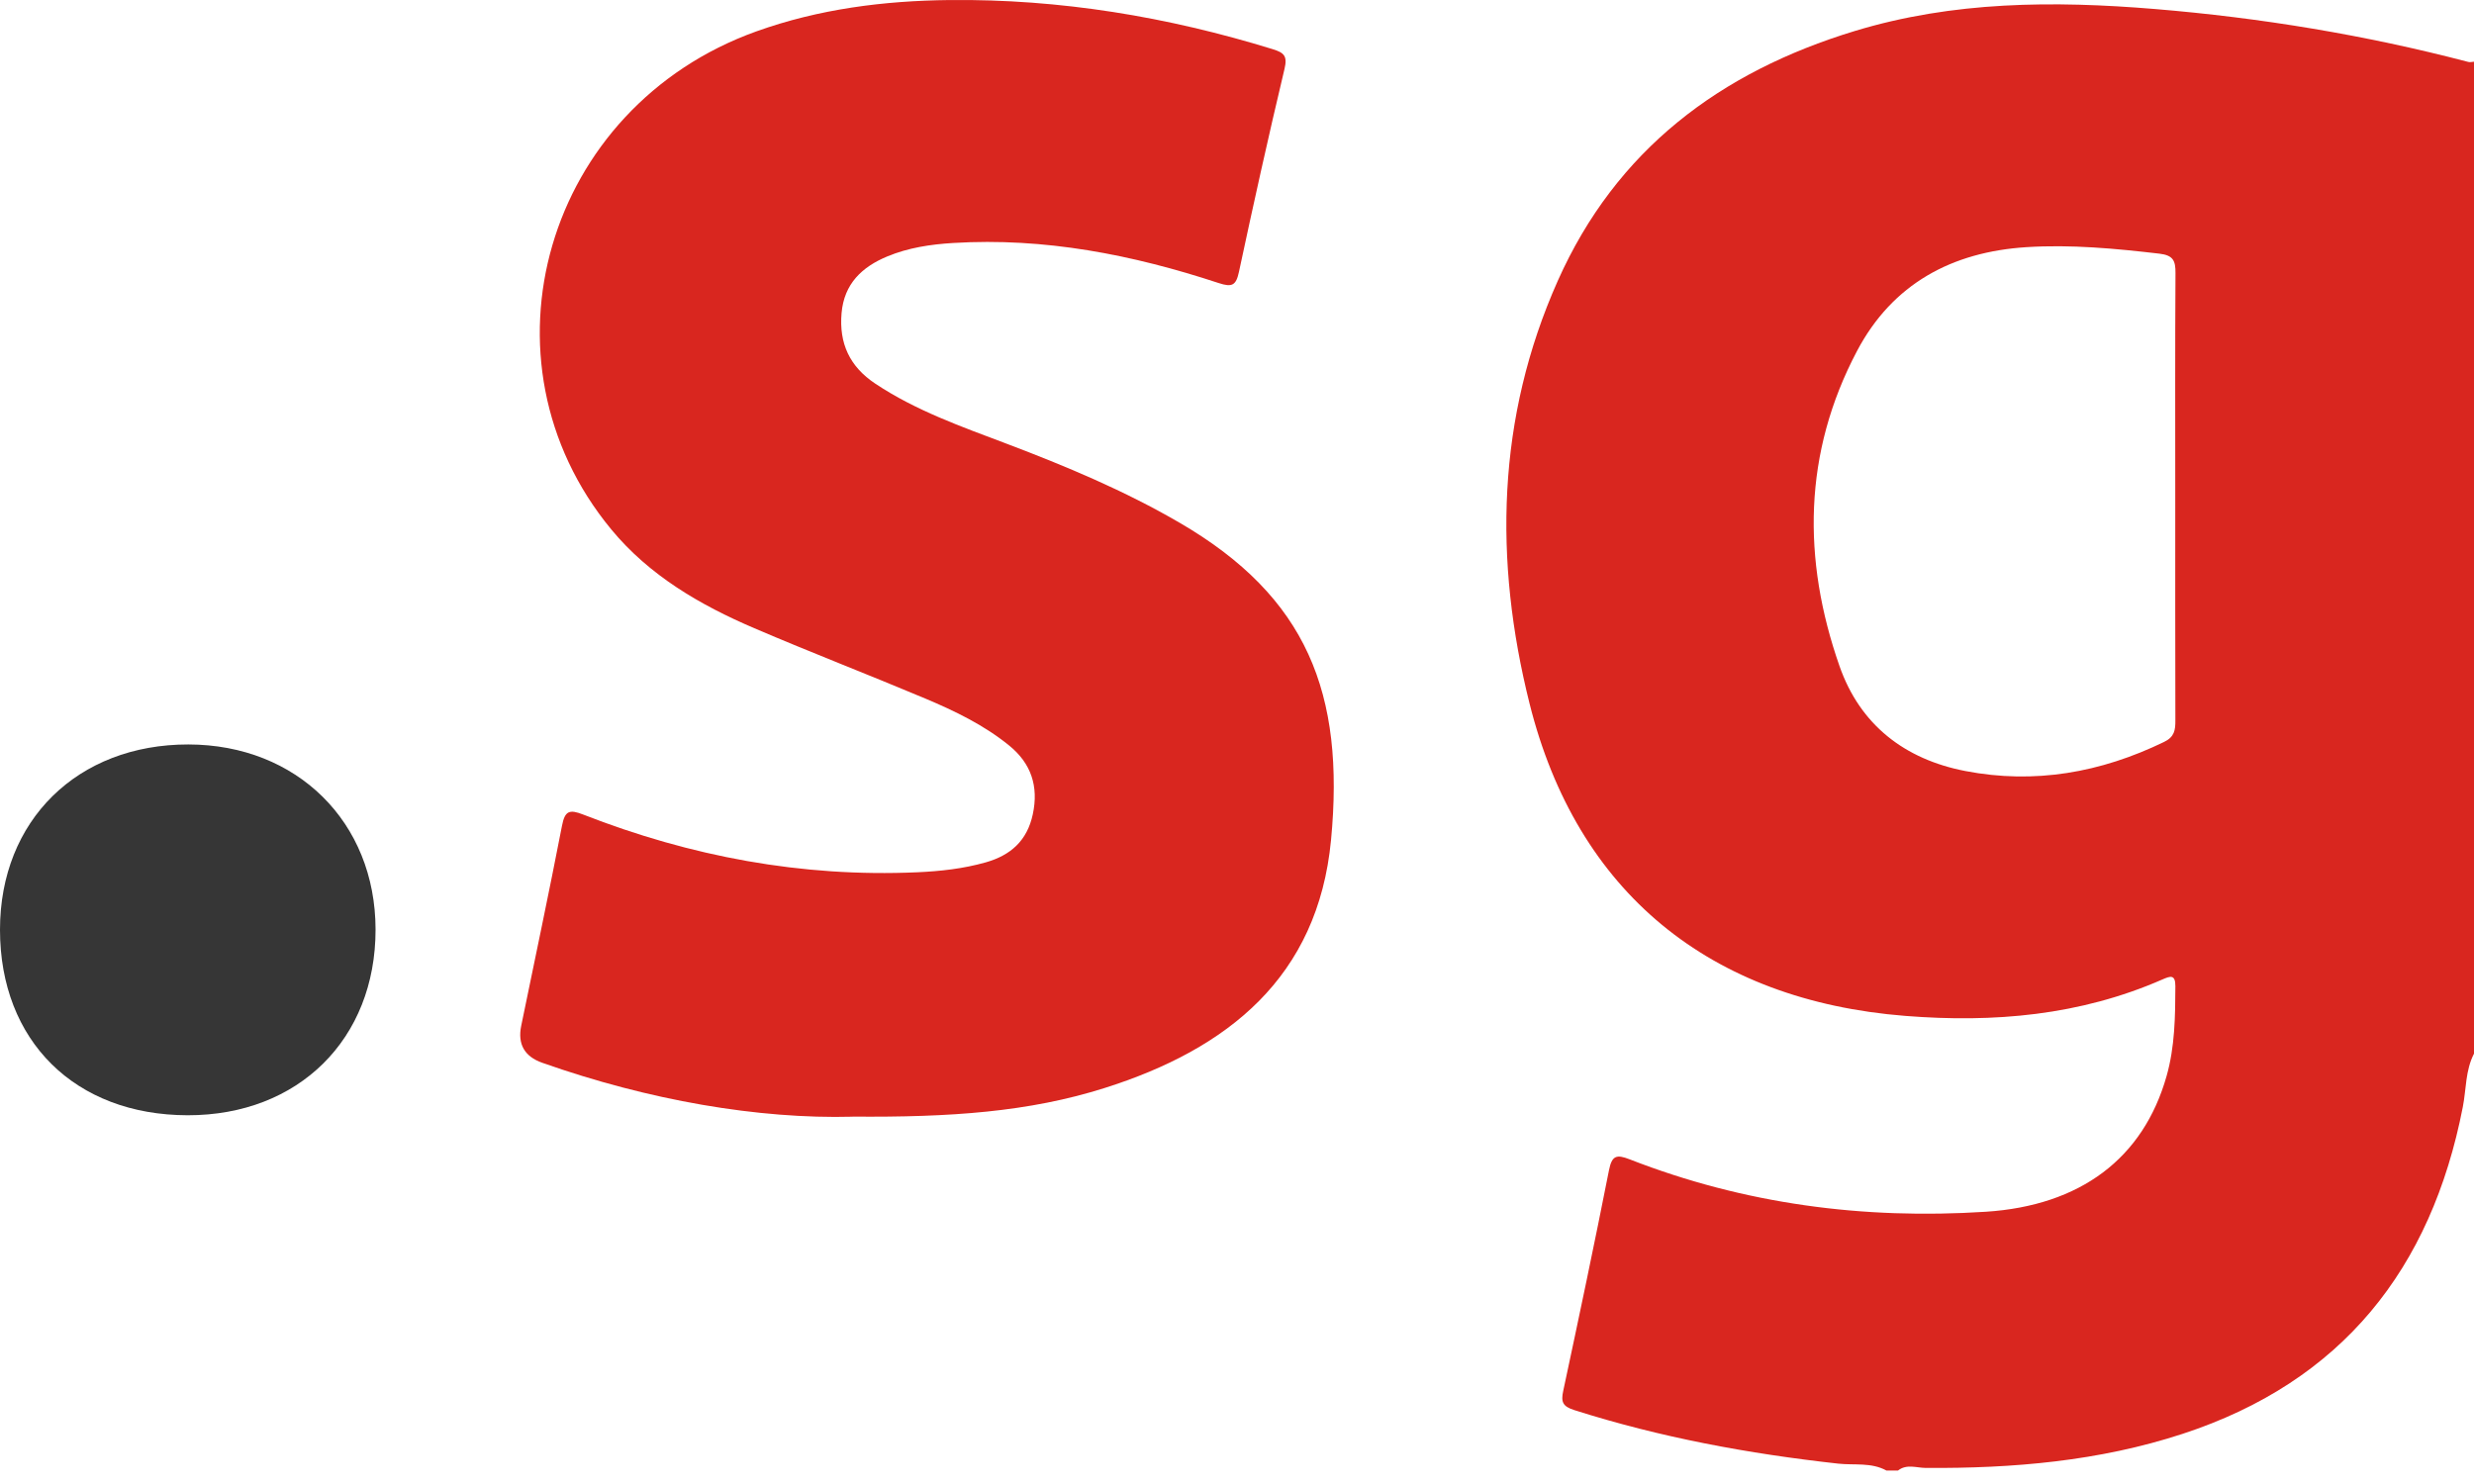 <svg width="150" height="90" viewBox="0 0 150 90" fill="none" xmlns="http://www.w3.org/2000/svg">
<g clip-path="url(#clip0_225_25)">
<path d="M149.657 3.757C143.418 2.125 137.087 1.08 130.654 0.547C124.502 0.038 118.415 0.068 112.448 1.883C104.287 4.366 97.989 9.083 94.448 17.032C90.74 25.357 90.568 33.987 92.736 42.662C95.603 54.129 103.674 60.672 115.517 61.611C120.892 62.038 126.113 61.587 131.101 59.404C131.582 59.195 131.897 59.075 131.894 59.812C131.887 61.646 131.866 63.48 131.361 65.26C129.945 70.255 126.136 73.118 120.399 73.489C112.981 73.968 105.764 73.022 98.818 70.314C98.01 69.999 97.731 70.07 97.552 70.978C96.672 75.445 95.73 79.902 94.779 84.355C94.638 85.014 94.734 85.289 95.441 85.515C100.662 87.177 106.016 88.164 111.452 88.765C112.427 88.871 113.455 88.678 114.376 89.183H115.078C115.599 88.769 116.2 89.021 116.752 89.025C122.041 89.061 127.268 88.615 132.324 86.961C141.999 83.796 147.405 76.964 149.321 67.139C149.533 66.059 149.474 64.918 150 63.901V3.743C149.885 3.748 149.763 3.786 149.657 3.757ZM131.887 30.132C131.887 34.652 131.883 39.175 131.894 43.698C131.897 44.278 131.838 44.694 131.209 44.996C127.371 46.856 123.363 47.573 119.157 46.76C115.48 46.049 112.779 43.959 111.534 40.406C109.261 33.917 109.329 27.466 112.593 21.285C114.742 17.213 118.347 15.276 122.87 14.989C125.563 14.818 128.245 15.072 130.925 15.384C131.772 15.483 131.906 15.819 131.901 16.563C131.873 21.086 131.887 25.609 131.887 30.132Z" fill="#D9261F"/>
<path d="M51.692 67.724C45.997 67.876 39.344 66.737 32.879 64.455C31.799 64.074 31.373 63.325 31.602 62.208C32.433 58.166 33.29 54.129 34.074 50.078C34.251 49.163 34.528 49.076 35.359 49.4C41.866 51.941 48.604 53.211 55.609 52.901C57.015 52.838 58.408 52.685 59.765 52.3C61.27 51.873 62.276 50.989 62.618 49.388C62.985 47.683 62.515 46.293 61.188 45.215C59.664 43.975 57.901 43.123 56.104 42.366C52.659 40.915 49.169 39.572 45.734 38.099C42.446 36.691 39.372 34.906 37.057 32.102C28.593 21.844 33.074 6.491 45.854 1.905C49.649 0.545 53.58 0.045 57.584 0.002C64.272 -0.066 70.784 1.015 77.164 2.982C77.855 3.196 78.068 3.391 77.88 4.182C76.906 8.271 75.997 12.376 75.119 16.485C74.942 17.31 74.705 17.436 73.888 17.166C68.665 15.445 63.332 14.398 57.79 14.736C56.419 14.82 55.071 15.022 53.798 15.551C52.262 16.189 51.18 17.209 51.025 18.986C50.865 20.825 51.513 22.232 53.07 23.267C55.531 24.907 58.291 25.872 61.019 26.905C64.631 28.272 68.186 29.761 71.528 31.707C79.238 36.197 81.551 42.04 80.701 50.947C79.905 59.272 74.435 63.626 66.968 65.986C62.381 67.437 57.635 67.768 51.689 67.719L51.692 67.724Z" fill="#D9261F"/>
<path d="M22.77 56.37C22.776 63.018 18.096 67.646 11.38 67.637C4.551 67.627 0 63.128 0 56.384C0 49.759 4.697 45.14 11.425 45.149C18.007 45.159 22.765 49.862 22.77 56.37Z" fill="#363636"/>
</g>
<defs>
<clipPath id="clip0_225_25">
<rect width="150" height="89.183" fill="white"/>
</clipPath>
</defs>
</svg>
